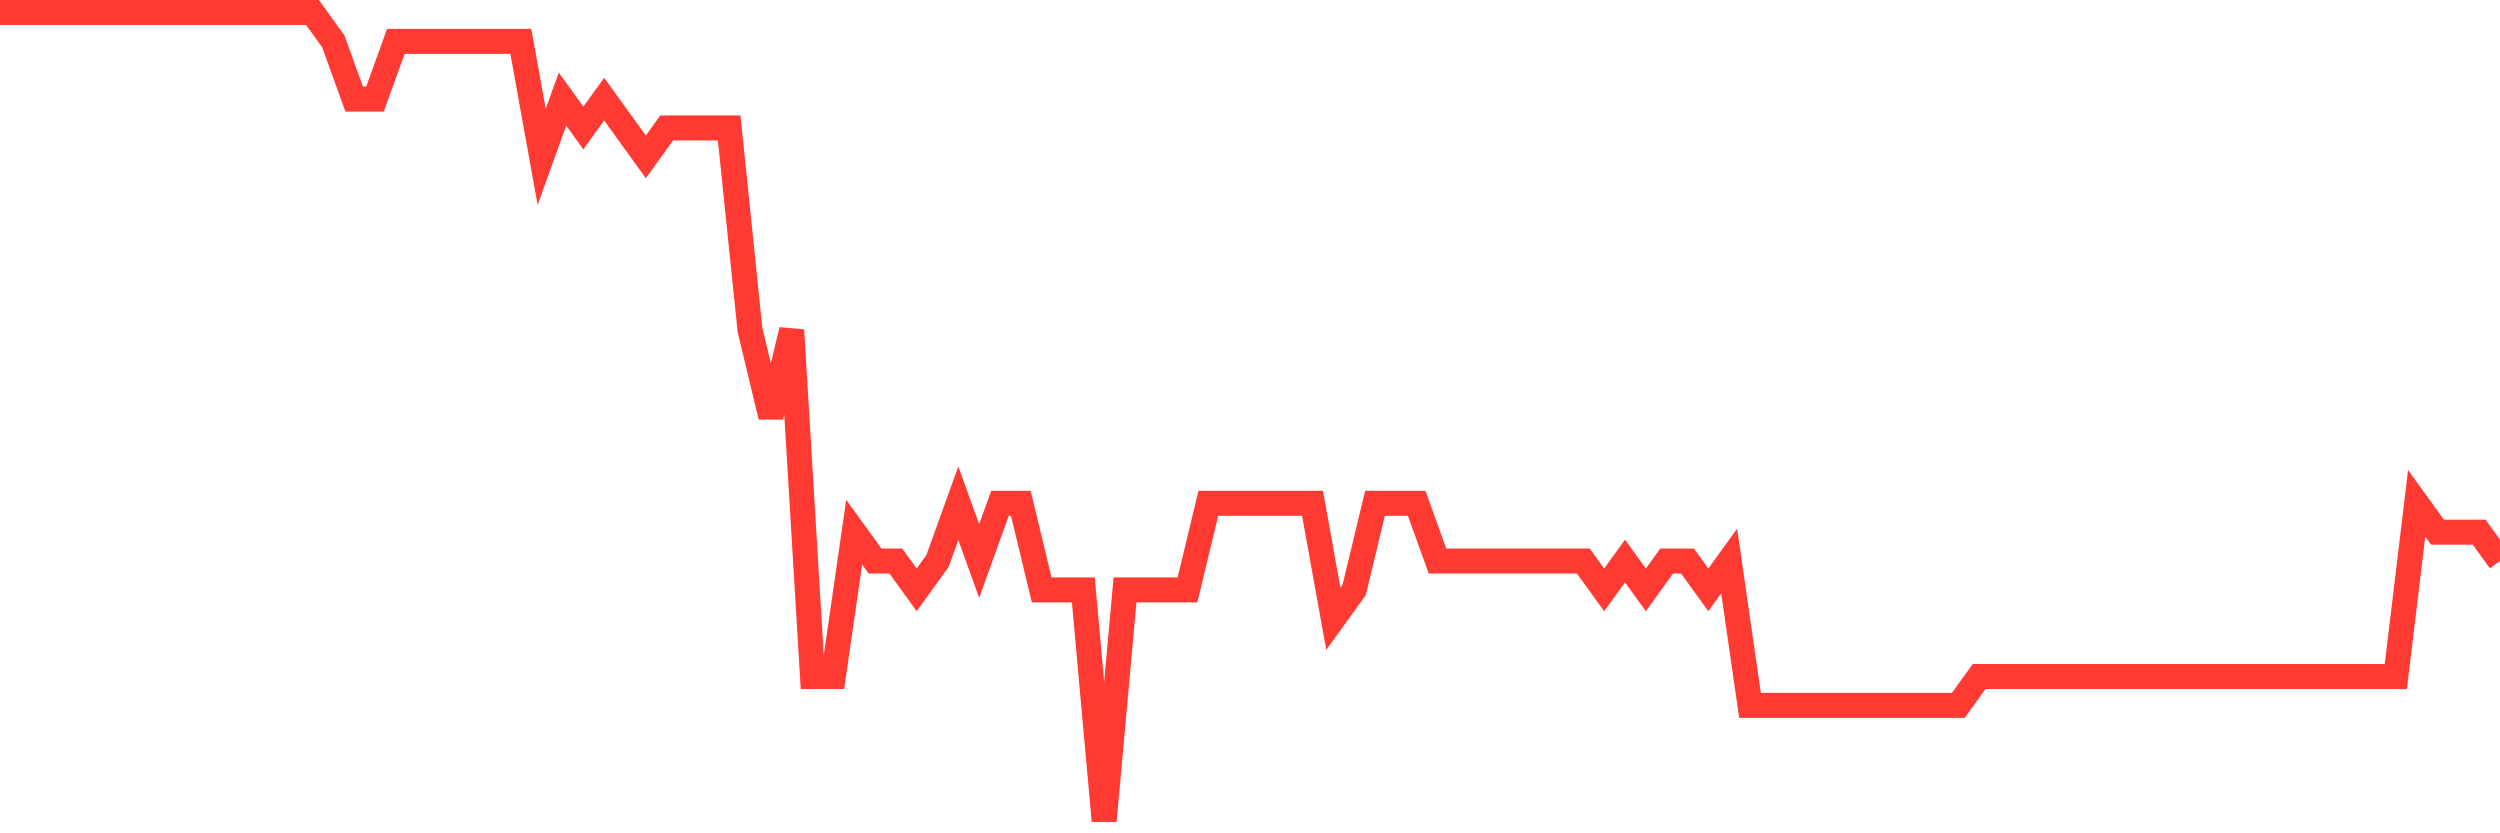 <svg
  xmlns="http://www.w3.org/2000/svg"
  xmlns:xlink="http://www.w3.org/1999/xlink"
  width="120"
  height="40"
  viewBox="0 0 120 40"
  preserveAspectRatio="none"
>
  <polyline
    points="0,0.6 1,0.6 2,0.6 3,0.6 4,0.6 5,0.6 6,0.6 7,0.6 8,0.6 9,0.6 10,0.6 11,0.6 12,0.6 13,0.6 14,0.6 15,0.6 16,1.986 17,4.757 18,4.757 19,1.986 20,1.986 21,1.986 22,1.986 23,1.986 24,1.986 25,1.986 26,7.529 27,4.757 28,6.143 29,4.757 30,6.143 31,7.529 32,6.143 33,6.143 34,6.143 35,6.143 36,15.843 37,20 38,15.843 39,32.471 40,32.471 41,25.543 42,26.929 43,26.929 44,28.314 45,26.929 46,24.157 47,26.929 48,24.157 49,24.157 50,28.314 51,28.314 52,28.314 53,39.4 54,28.314 55,28.314 56,28.314 57,28.314 58,24.157 59,24.157 60,24.157 61,24.157 62,24.157 63,24.157 64,29.7 65,28.314 66,24.157 67,24.157 68,24.157 69,26.929 70,26.929 71,26.929 72,26.929 73,26.929 74,26.929 75,26.929 76,26.929 77,28.314 78,26.929 79,28.314 80,26.929 81,26.929 82,28.314 83,26.929 84,33.857 85,33.857 86,33.857 87,33.857 88,33.857 89,33.857 90,33.857 91,33.857 92,33.857 93,33.857 94,33.857 95,32.471 96,32.471 97,32.471 98,32.471 99,32.471 100,32.471 101,32.471 102,32.471 103,32.471 104,32.471 105,32.471 106,32.471 107,32.471 108,32.471 109,32.471 110,32.471 111,32.471 112,32.471 113,32.471 114,32.471 115,32.471 116,24.157 117,25.543 118,25.543 119,25.543 120,26.929"
    fill="none"
    stroke="#ff3a33"
    stroke-width="1.2"
  >
  </polyline>
</svg>